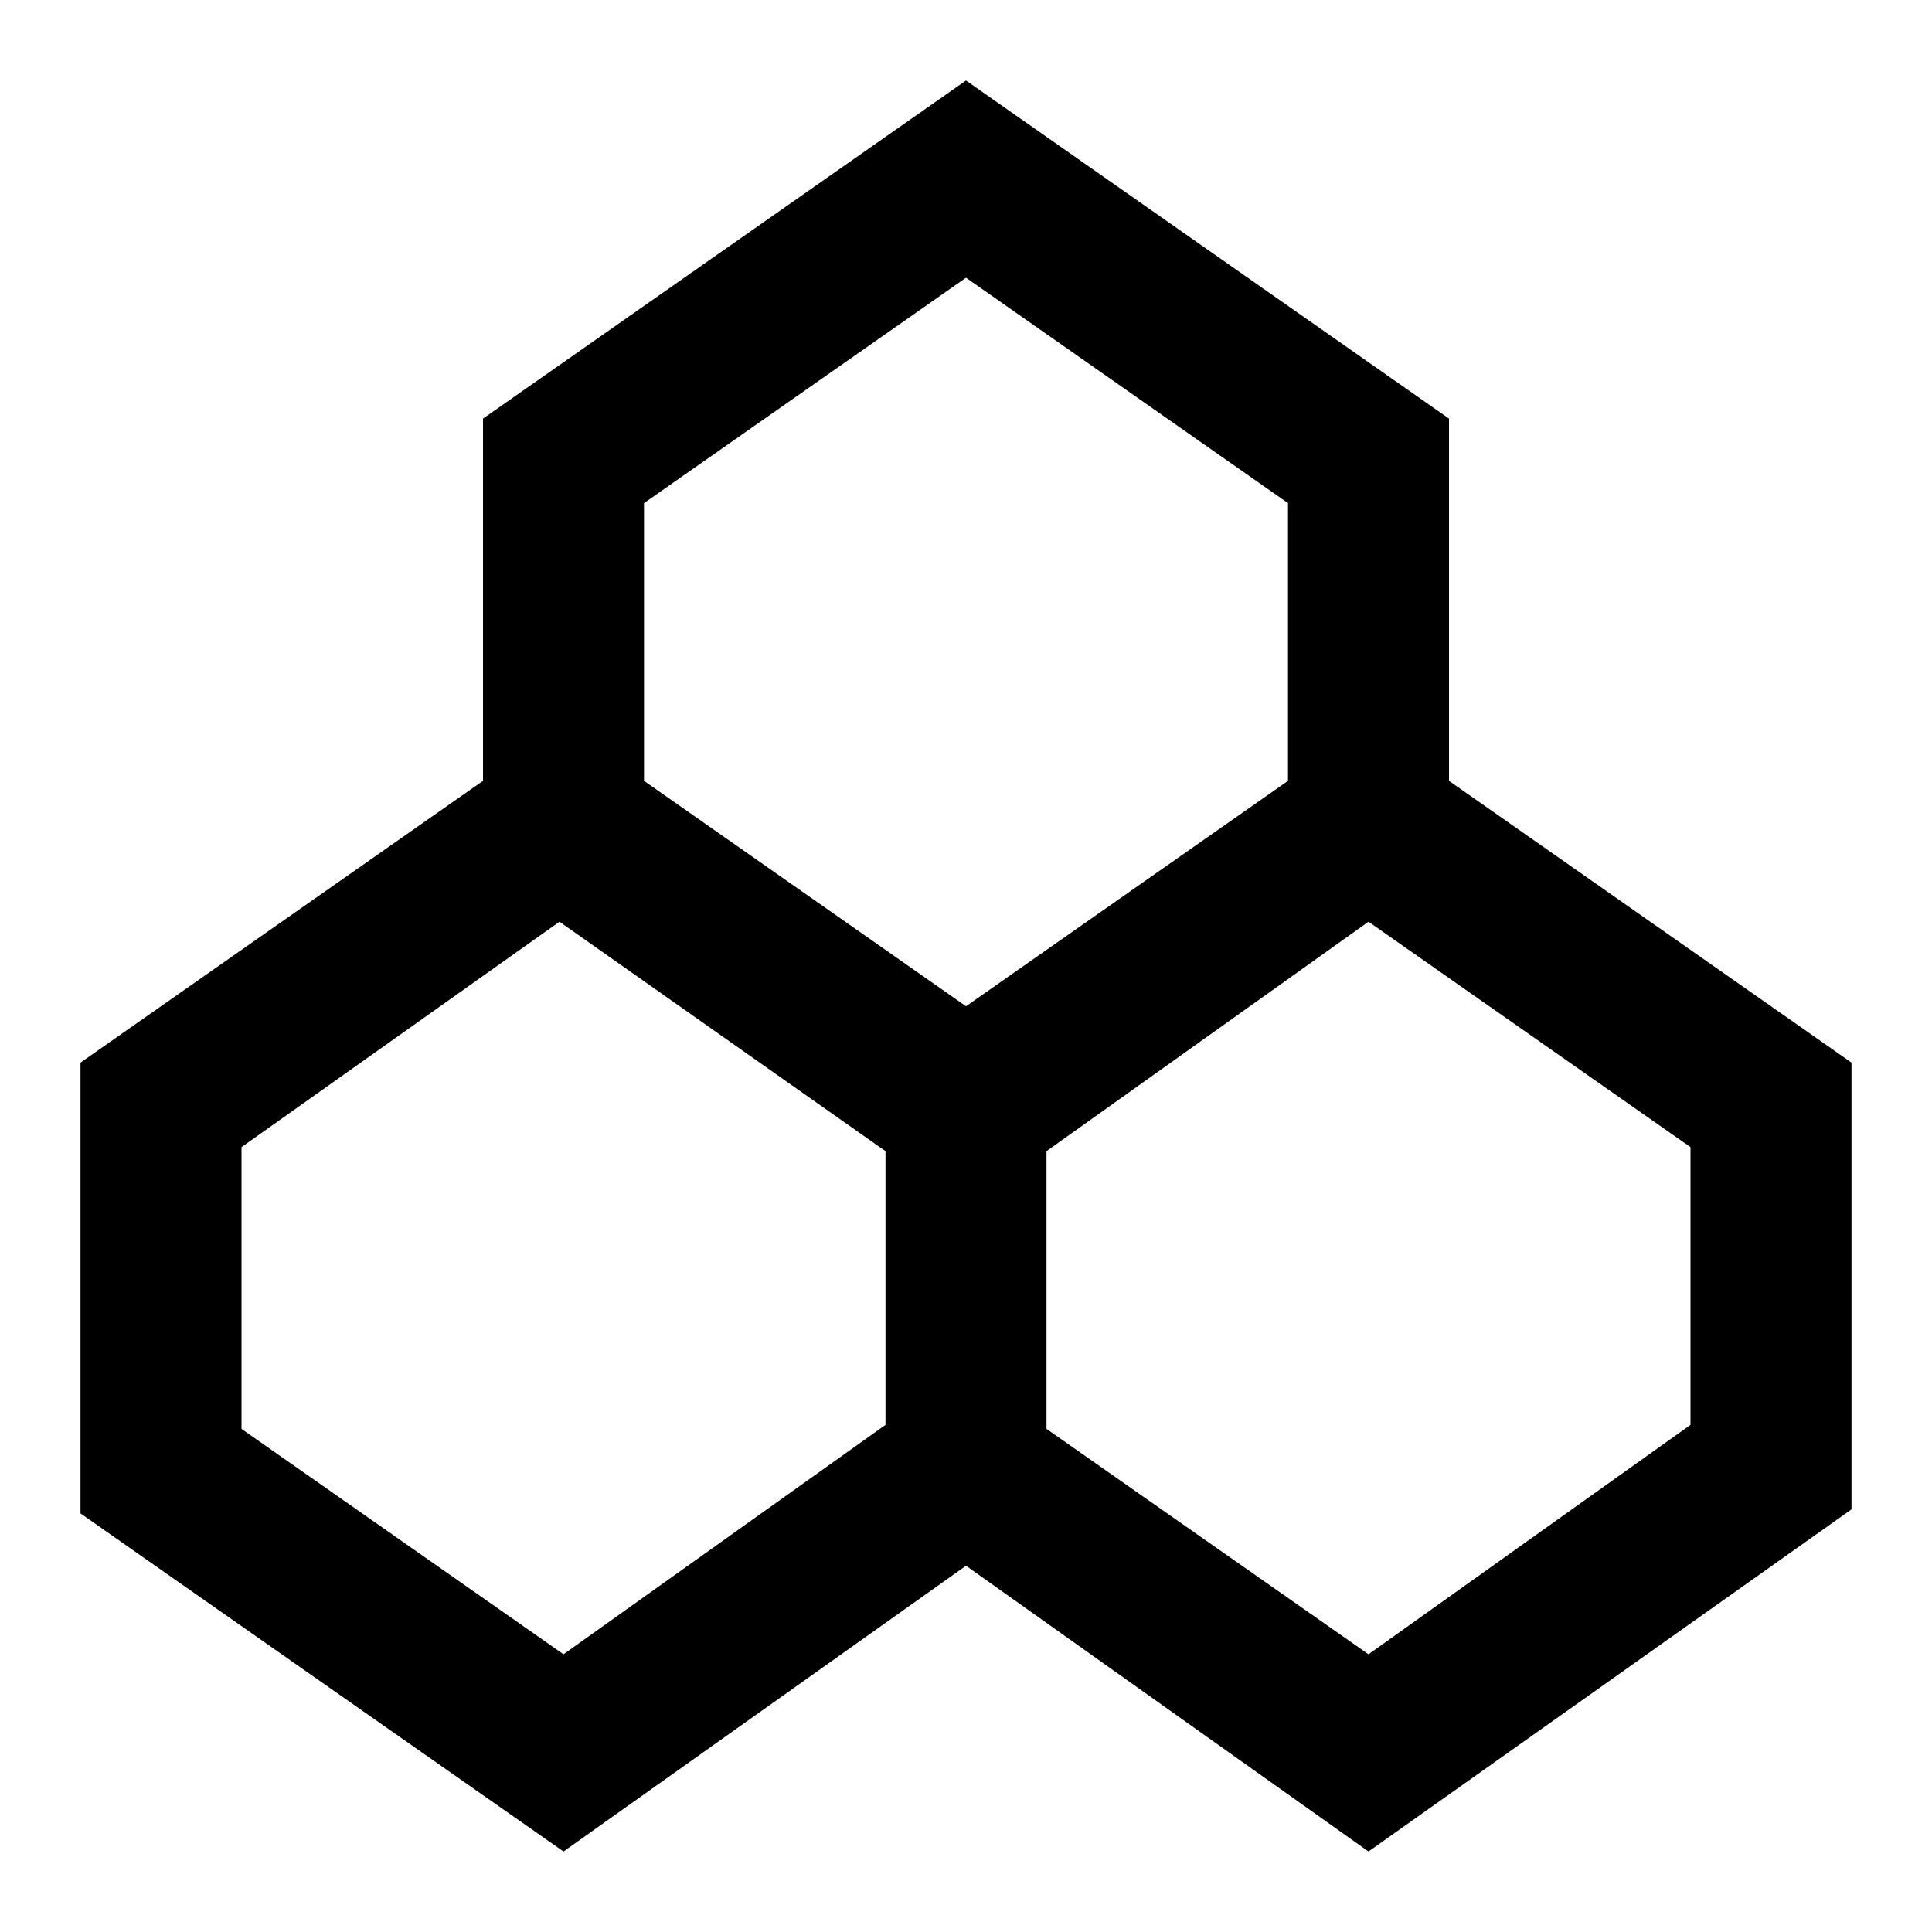 <?xml version="1.0" encoding="utf-8"?><!-- Скачано с сайта svg4.ru / Downloaded from svg4.ru -->
<svg width="800px" height="800px" viewBox="0 0 48 48" xmlns="http://www.w3.org/2000/svg">
  <title>nodes</title>
  <g id="Layer_2" data-name="Layer 2">
    <g id="invisible_box" data-name="invisible box">
      <rect width="48" height="48" fill="none"/>
    </g>
    <g id="Layer_6" data-name="Layer 6">
      <path d="M36,19.4v-9L24,2,12,10.4v9l-10,7V37.6L14,46l10-7.1L34,46l12-8.5V26.4Zm-14,16-8,5.7L6,35.5v-7l7.9-5.6L22,28.6Zm-6-16V12.5l8-5.6,8,5.6v6.9L24,25Zm26,16-8,5.7-8-5.6V28.6l8-5.7,8,5.6Z"/>
    </g>
  </g>
</svg>